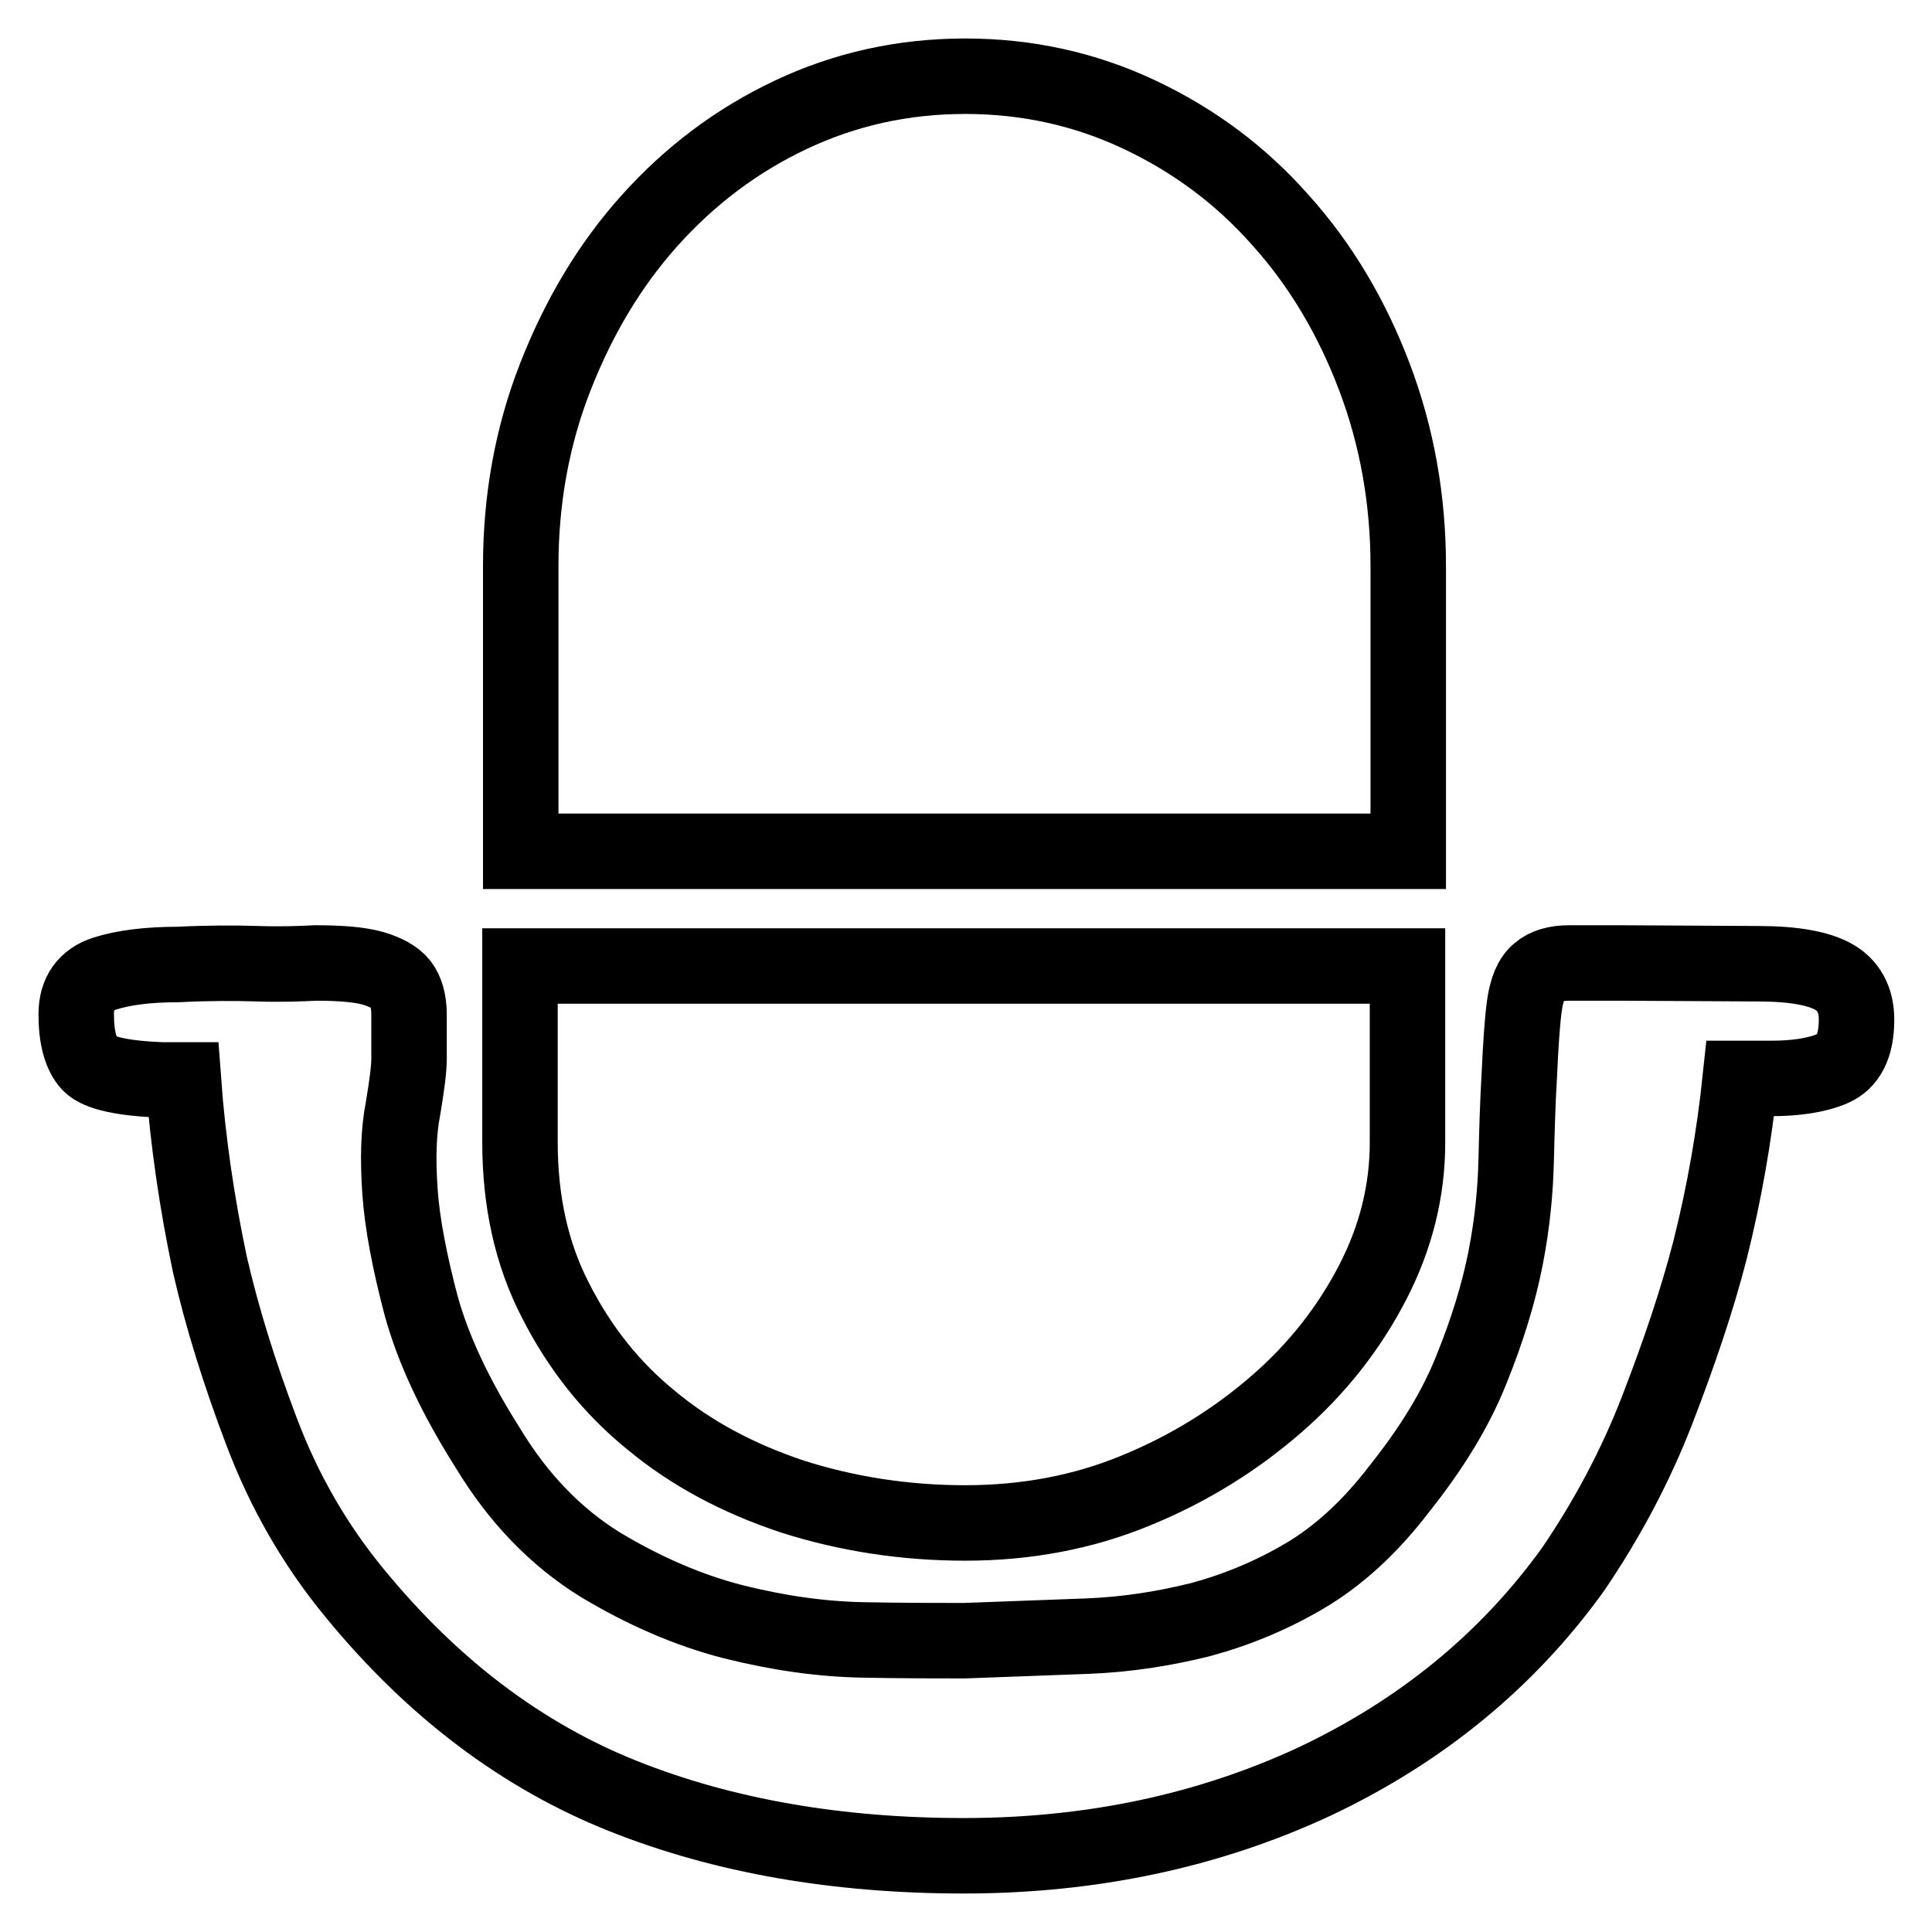 <?xml version="1.0" encoding="utf-8"?>
<!-- Svg Vector Icons : http://www.onlinewebfonts.com/icon -->
<!DOCTYPE svg PUBLIC "-//W3C//DTD SVG 1.1//EN" "http://www.w3.org/Graphics/SVG/1.1/DTD/svg11.dtd">
<svg version="1.1" xmlns="http://www.w3.org/2000/svg" xmlns:xlink="http://www.w3.org/1999/xlink" x="0px" y="0px" viewBox="0 0 256 256" enable-background="new 0 0 256 256" xml:space="preserve">
<g><g><path stroke-width="10" fill-opacity="0" stroke="#000000"  d="M186.6,112.8H69V75c0-8.8,1.5-17.2,4.6-25.1s7.2-14.8,12.5-20.7c5.3-5.9,11.5-10.6,18.7-14c7.2-3.4,14.9-5.1,23.1-5.1c8.2,0,15.9,1.7,23.1,5.1c7.2,3.4,13.4,8,18.7,14c5.3,5.9,9.4,12.8,12.4,20.7c3,7.9,4.5,16.3,4.5,25.1V112.8L186.6,112.8z M127.9,201.8c-8,0-15.7-1.2-22.9-3.5c-7.2-2.4-13.4-5.7-18.7-10.1c-5.3-4.3-9.5-9.6-12.7-15.9c-3.2-6.2-4.7-13.2-4.7-21v-16.3V128h117.6v23.4c0,6.3-1.5,12.5-4.6,18.5c-3.1,6-7.3,11.4-12.7,16.1c-5.4,4.7-11.6,8.6-18.7,11.5C143.5,200.4,135.9,201.8,127.9,201.8L127.9,201.8z M233,127.7c4.6,0,7.9,0.6,9.9,1.7c2,1.1,3.1,3,3.1,5.7c0,3.5-1.1,5.6-3.2,6.5c-2.1,0.9-4.9,1.3-8.2,1.3h-4c-0.8,7.6-2.1,15.1-4,22.7c-1.7,6.6-4.1,13.7-7,21.2c-2.9,7.5-6.7,14.6-11.2,21.2c-8.8,12.2-20.3,21.5-34.3,28.1c-14,6.5-29.5,9.8-46.4,9.8c-16.7,0-31.8-2.6-45.1-7.9c-13.3-5.3-25.2-14.2-35.6-26.9c-5.2-6.3-9.3-13.4-12.3-21.3c-3-7.9-5.3-15.3-6.9-22.3c-1.7-8.1-2.9-16.2-3.5-24.4h-2.8c-5.2-0.2-8.4-0.9-9.6-2.1c-1.2-1.3-1.8-3.5-1.8-6.6c0-2.8,1.3-4.6,3.8-5.4c2.5-0.8,5.8-1.2,9.7-1.2c3.9-0.2,7.5-0.2,10.6-0.1s5.7,0,7.6-0.1c3.3,0,5.8,0.2,7.6,0.7c1.7,0.5,3,1.2,3.7,2.1s1.1,2.3,1.1,4v5.9c0,1.4-0.3,3.6-0.8,6.6c-0.6,3-0.7,6.7-0.4,11c0.3,4.3,1.3,9.4,2.8,15.1c1.6,5.8,4.5,12,8.8,18.8c4.1,6.8,9.1,11.9,14.9,15.5c5.8,3.5,11.8,6.1,17.7,7.6c6,1.5,11.7,2.3,17.2,2.4c5.4,0.1,9.9,0.1,13.4,0.1c5.5-0.2,10.9-0.4,16.2-0.6c5.3-0.2,10.3-1,15.1-2.2c4.8-1.3,9.4-3.2,13.8-5.8c4.4-2.6,8.6-6.4,12.5-11.5c4.3-5.4,7.5-10.6,9.6-15.9c2.1-5.2,3.6-10.1,4.5-14.7c0.9-4.6,1.3-8.9,1.4-12.9c0.1-4,0.2-7.7,0.4-11c0.2-4.3,0.4-7.5,0.7-9.6c0.3-2.1,0.9-3.6,1.9-4.4c0.9-0.8,2.3-1.2,4-1.2h6.9L233,127.7L233,127.7z"/></g></g>
</svg>